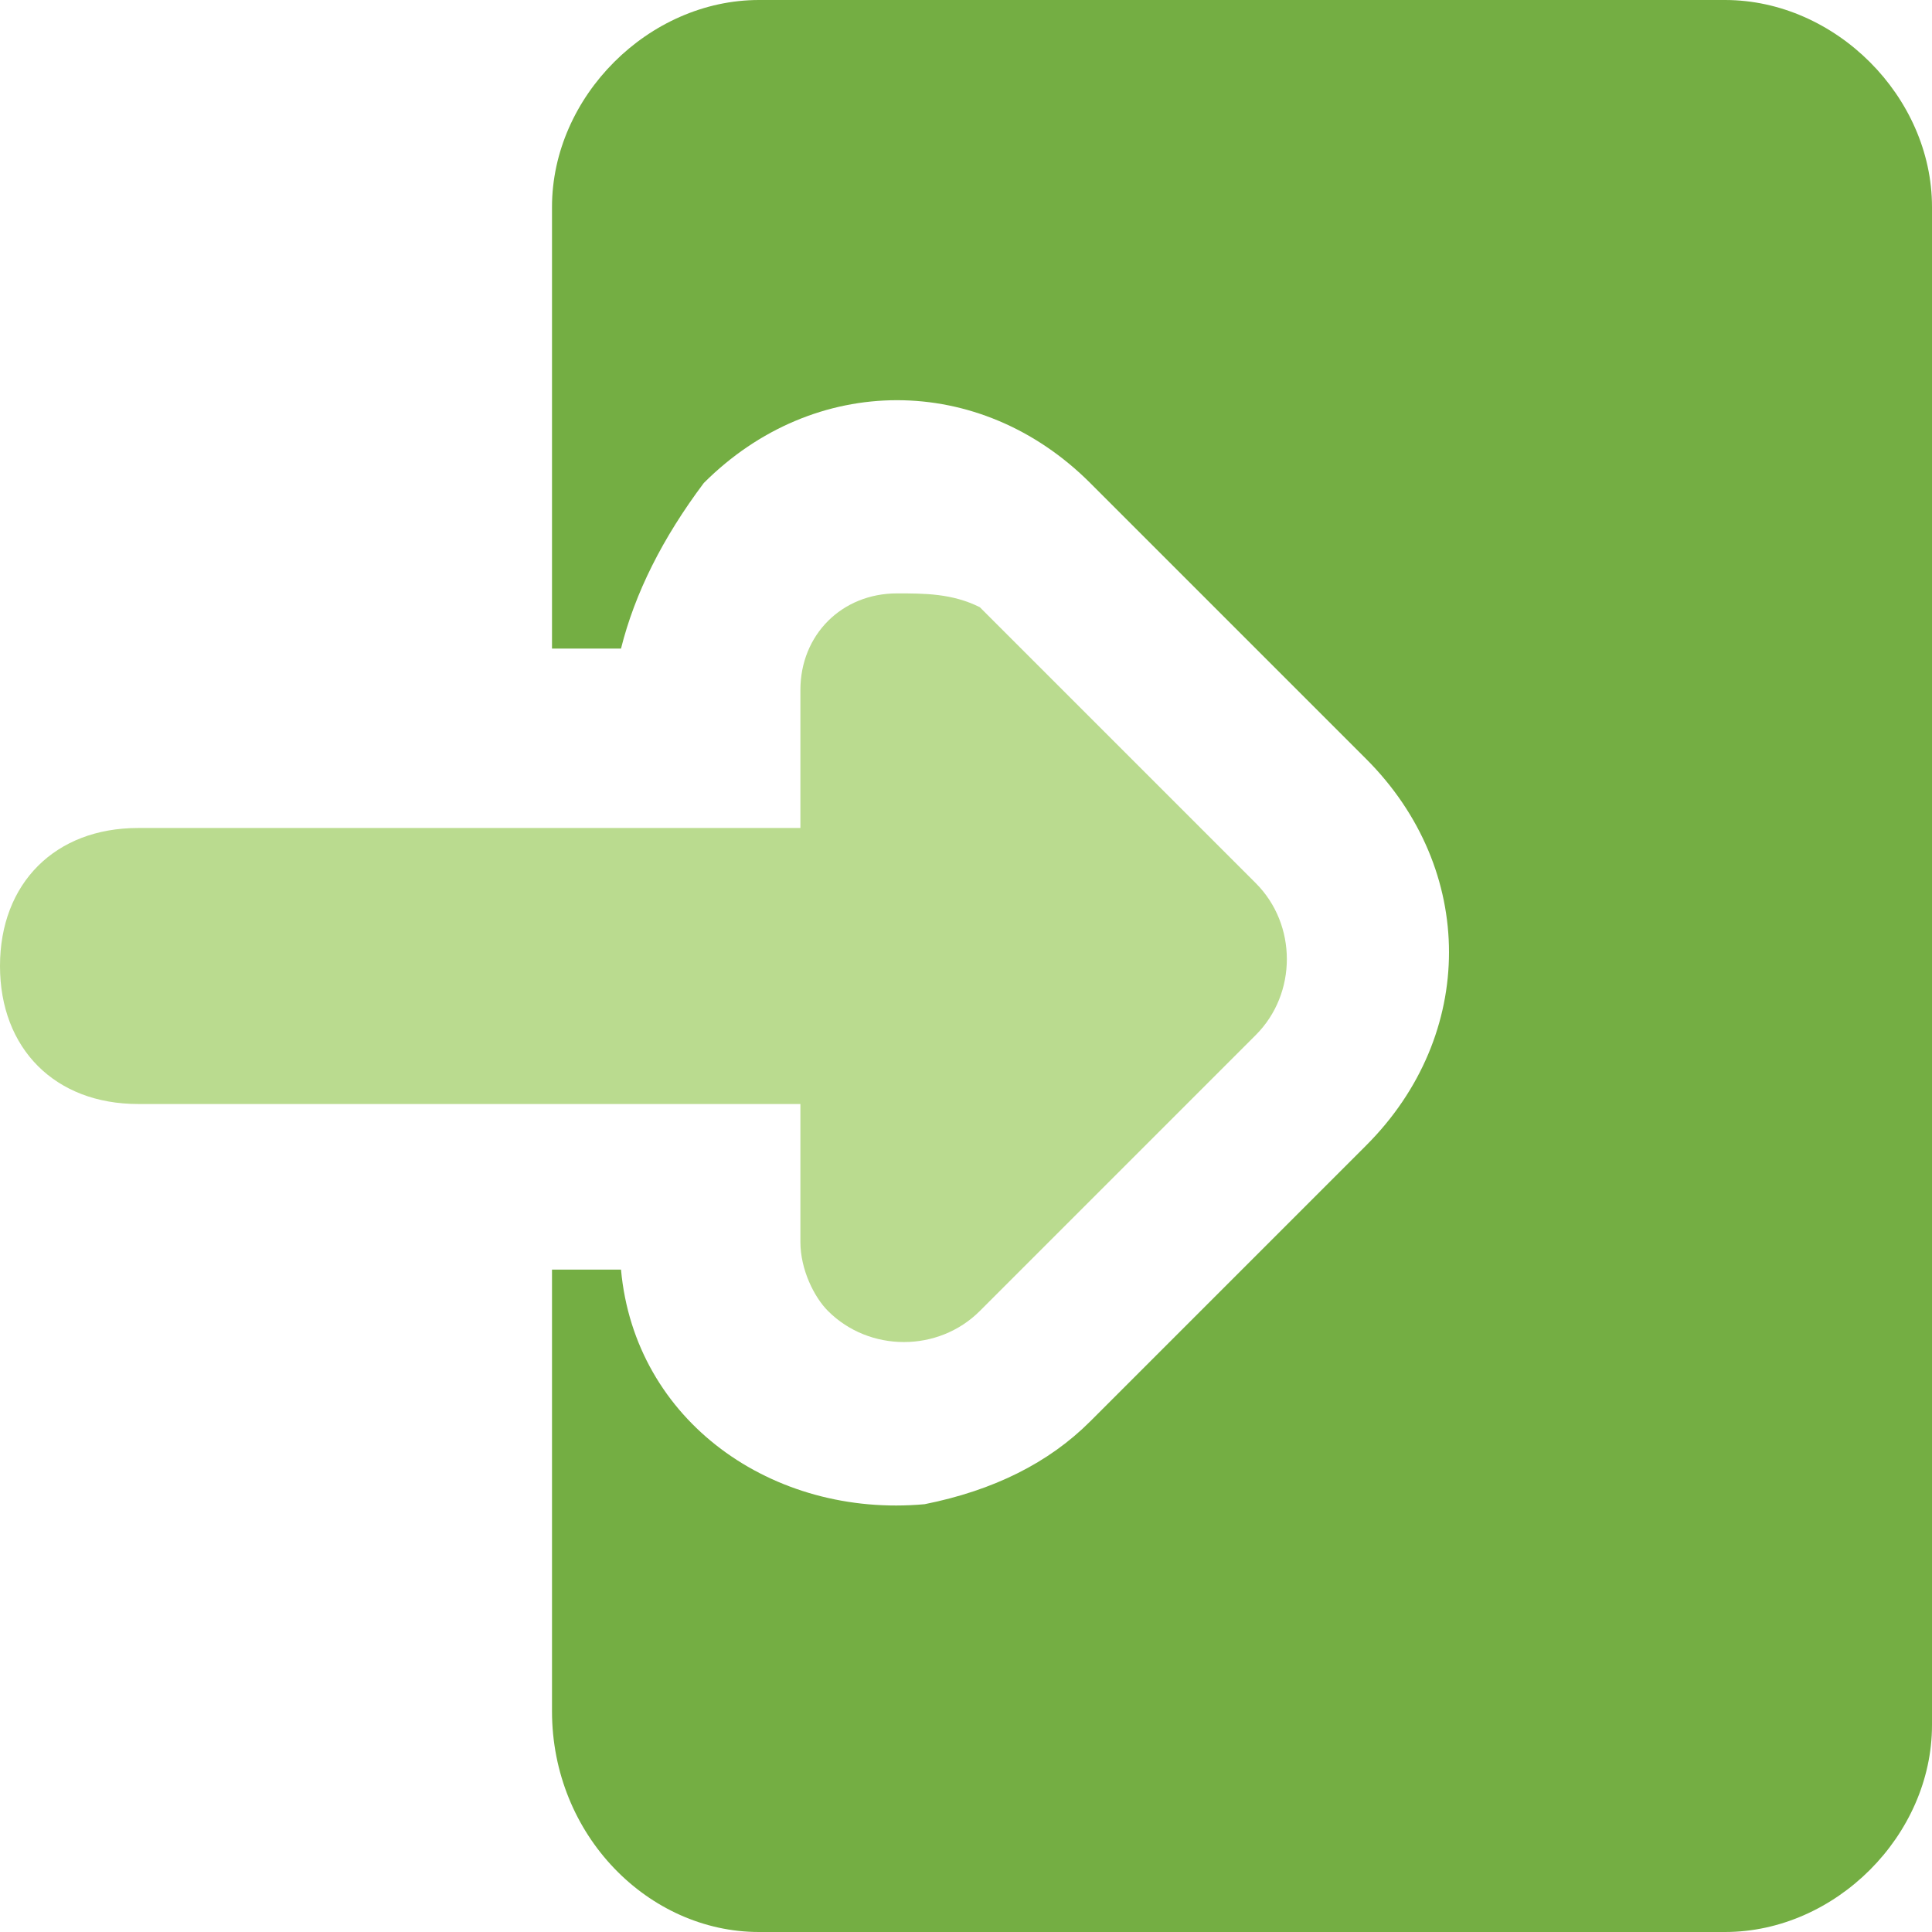 <?xml version="1.0" encoding="utf-8"?>
<!-- Generator: Adobe Illustrator 24.3.0, SVG Export Plug-In . SVG Version: 6.00 Build 0)  -->
<svg version="1.1" id="Login-1--Streamline-Core.svg"
	 xmlns="http://www.w3.org/2000/svg" xmlns:xlink="http://www.w3.org/1999/xlink" x="0px" y="0px" viewBox="0 0 14 14"
	 style="enable-background:new 0 0 14 14;" xml:space="preserve">
<style type="text/css">
	.st0{fill-rule:evenodd;clip-rule:evenodd;fill:#74AE43;}
	.st1{fill-rule:evenodd;clip-rule:evenodd;fill:#BADB8F;}
</style>
<desc>Login 1 Streamline Icon: https://streamlinehq.com</desc>
<g id="login-1--arrow-enter-frame-left-login-point-rectangle">
	<path id="Subtract" class="st0" d="M5.5,0C4.7,0,4,0.7,4,1.5v3.2h0.5c0.1-0.4,0.3-0.8,0.6-1.2c0.8-0.8,2-0.8,2.8,0l2,2
		c0.8,0.8,0.8,2,0,2.8l-2,2c-0.3,0.3-0.7,0.5-1.2,0.6c-1.1,0.1-2.1-0.6-2.2-1.7H4v3.2C4,13.3,4.7,14,5.5,14h7c0.8,0,1.5-0.7,1.5-1.5
		v-11C14,0.7,13.3,0,12.5,0L5.5,0z"/>
	<path id="Union" class="st1" d="M5.8,6H1C0.4,6,0,6.4,0,7c0,0.6,0.4,1,1,1h4.8v1c0,0.2,0.1,0.4,0.2,0.5c0.3,0.3,0.8,0.3,1.1,0l2-2
		c0.3-0.3,0.3-0.8,0-1.1l-2-2C6.9,4.3,6.7,4.3,6.5,4.3C6.1,4.3,5.8,4.6,5.8,5V6z"/>
</g>
</svg>
